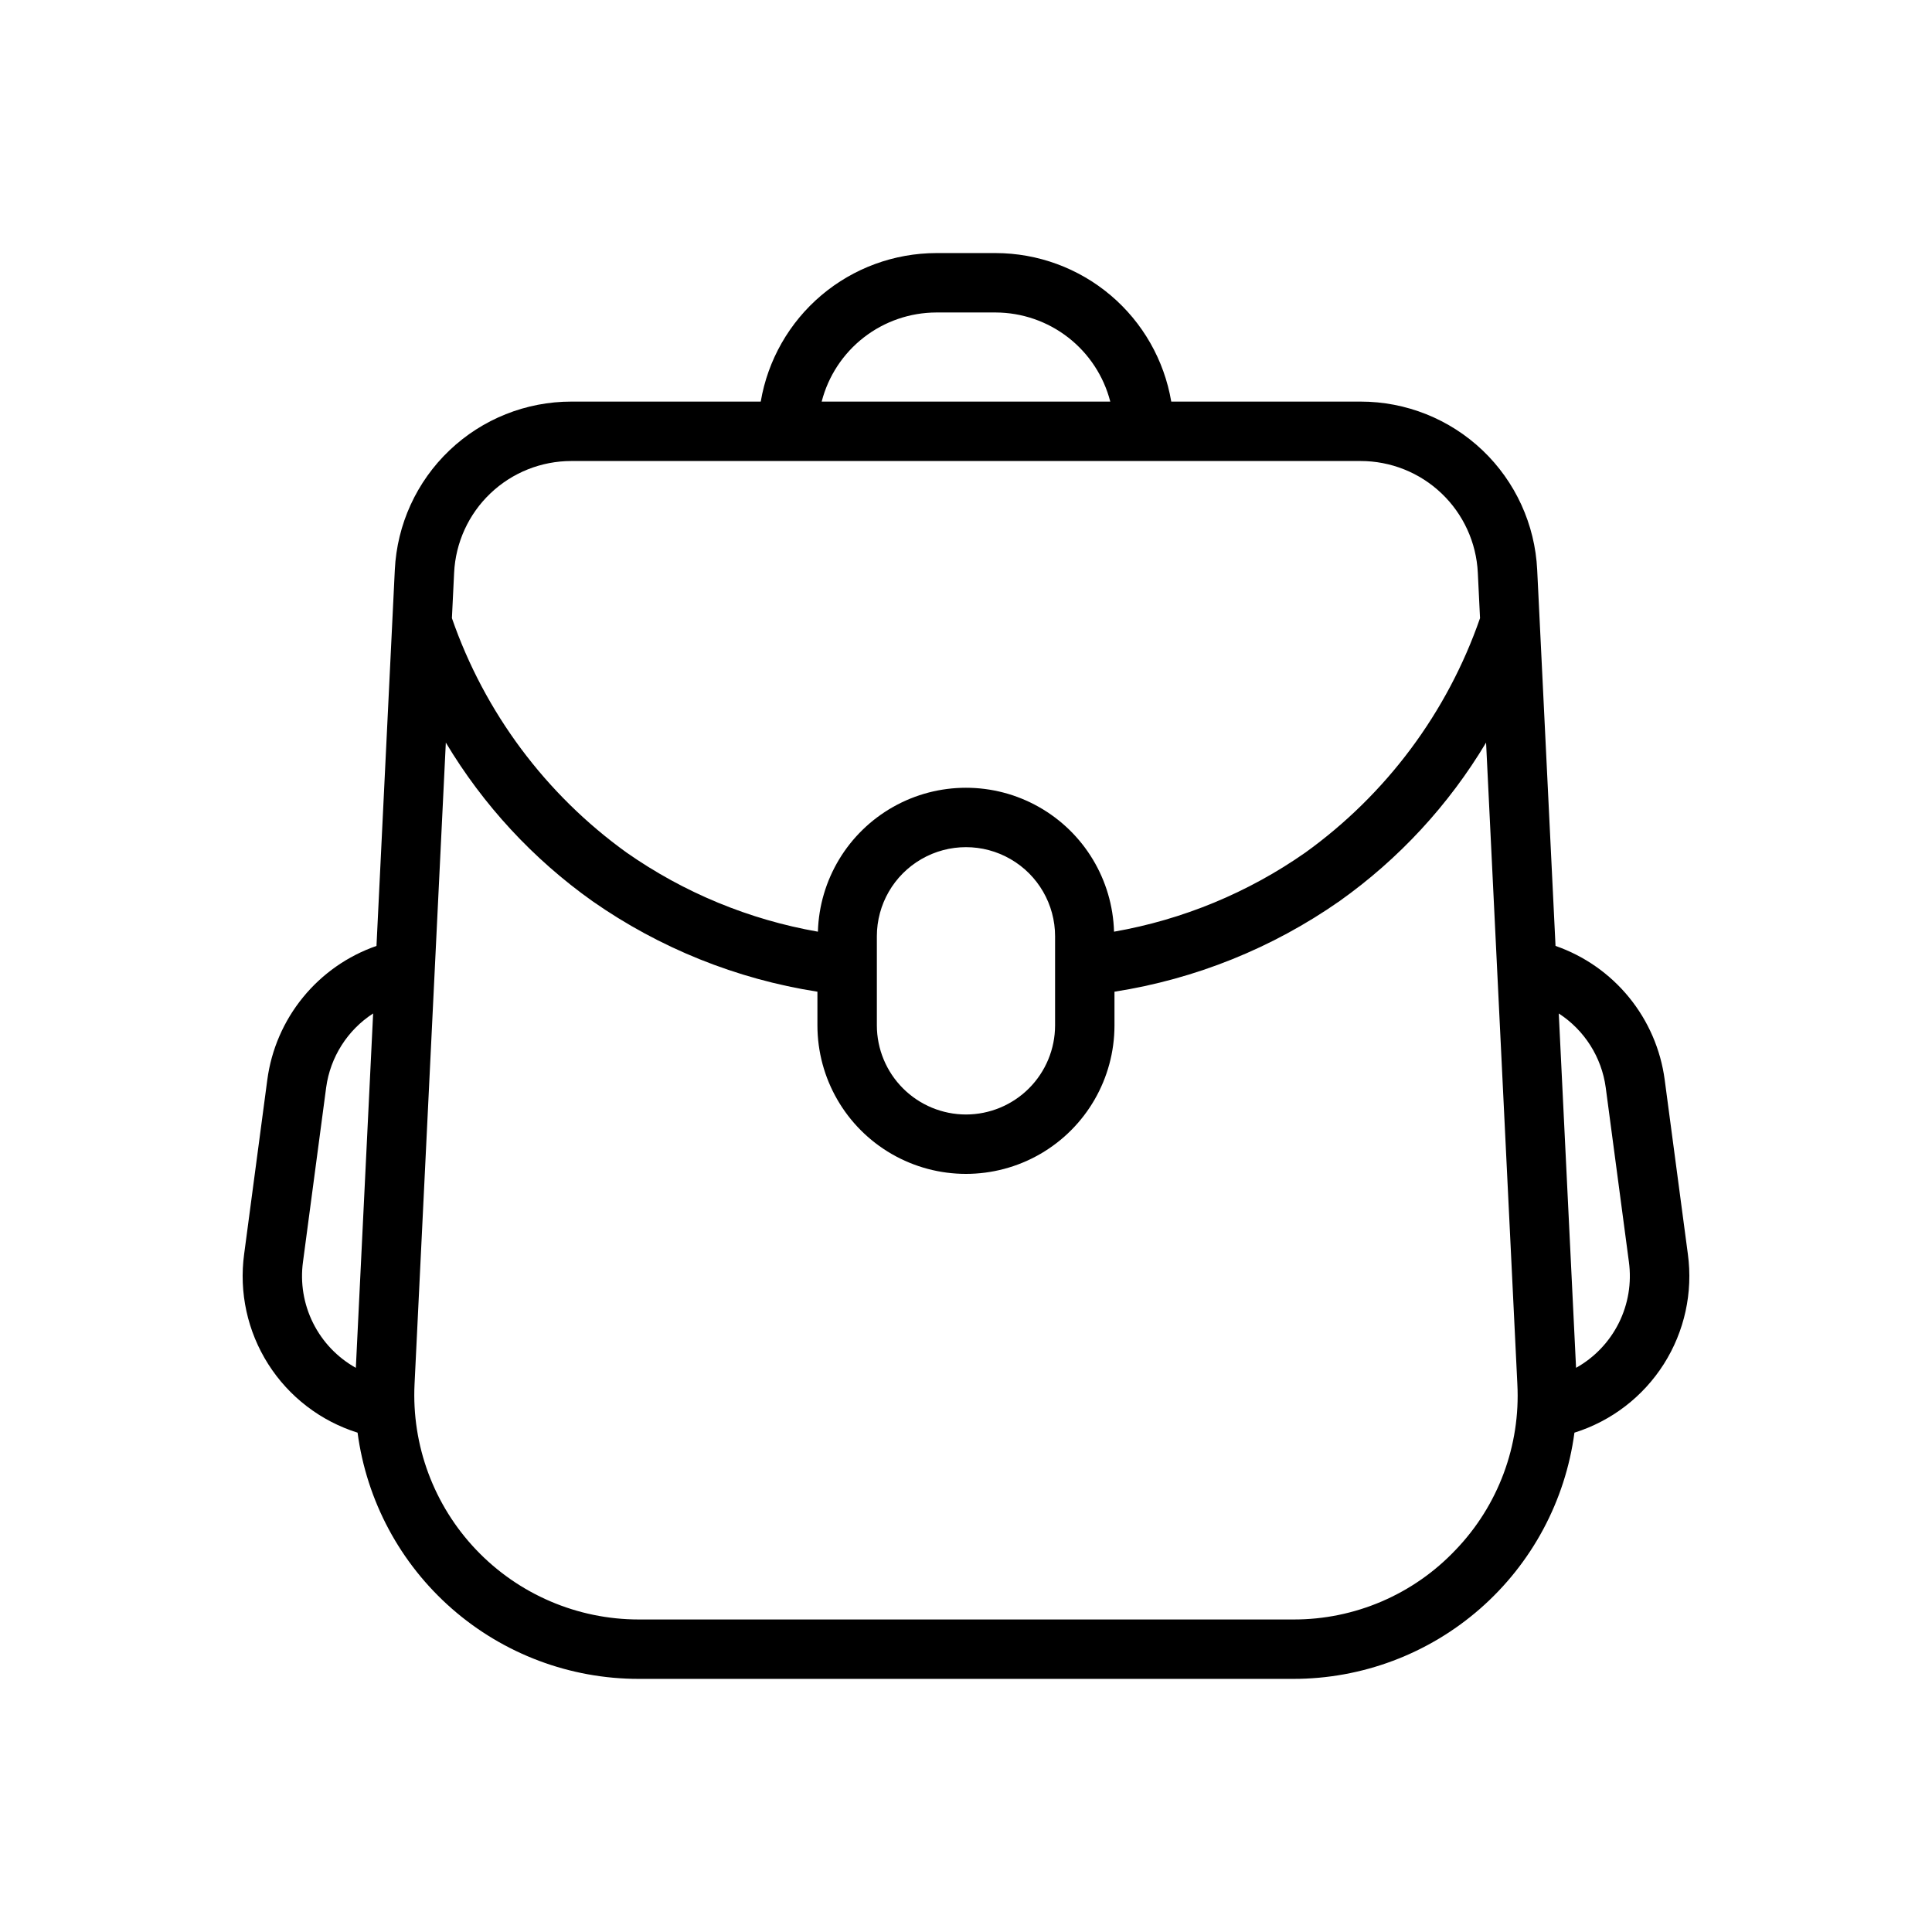 <?xml version="1.0" encoding="UTF-8"?>
<!-- Uploaded to: SVG Repo, www.svgrepo.com, Generator: SVG Repo Mixer Tools -->
<svg fill="#000000" width="800px" height="800px" version="1.1" viewBox="144 144 512 512" xmlns="http://www.w3.org/2000/svg">
 <path d="m591.3 476.34-6.141-46.207v-0.004c-1.07-8.008-4.34-15.559-9.449-21.82-5.106-6.258-11.848-10.98-19.48-13.633l-4.859-99.66c-0.578-12.027-5.762-23.367-14.48-31.672-8.719-8.301-20.301-12.93-32.34-12.918h-50.156c-1.867-10.996-7.559-20.977-16.074-28.18-8.512-7.199-19.297-11.16-30.449-11.18h-15.746c-11.148 0.02-21.938 3.981-30.449 11.18-8.516 7.203-14.207 17.184-16.074 28.18h-50.152c-12.039-0.012-23.621 4.617-32.34 12.922-8.719 8.301-13.906 19.645-14.48 31.672l-4.859 99.66h-0.004c-7.629 2.652-14.371 7.371-19.477 13.633-5.109 6.258-8.379 13.809-9.449 21.816l-6.141 46.207v0.004c-1.383 10.168 0.875 20.496 6.375 29.16 5.5 8.664 13.891 15.102 23.684 18.172 2.402 18.062 11.285 34.641 24.996 46.645 13.707 12.004 31.312 18.617 49.539 18.605h173.41c18.223 0.012 35.828-6.602 49.539-18.605 13.711-12.004 22.594-28.582 24.996-46.645 9.789-3.07 18.18-9.508 23.684-18.172 5.5-8.66 7.758-18.992 6.375-29.16zm-199.18-249.53h15.746c6.961 0.023 13.719 2.352 19.215 6.625 5.496 4.273 9.418 10.25 11.156 16.992h-76.484c1.734-6.742 5.656-12.719 11.152-16.992s12.254-6.602 19.215-6.625zm-96.676 39.363h209.1c7.996-0.008 15.688 3.062 21.477 8.578 5.793 5.516 9.234 13.051 9.617 21.035l0.586 12.027v0.004c-8.664 24.988-24.84 46.688-46.309 62.137-15.156 10.605-32.461 17.762-50.684 20.953-0.391-13.754-7.953-26.301-19.934-33.066-11.98-6.769-26.629-6.769-38.609 0-11.98 6.766-19.543 19.312-19.934 33.066-18.223-3.191-35.523-10.344-50.68-20.953-21.473-15.445-37.648-37.148-46.312-62.141l0.586-12.027c0.383-7.988 3.824-15.52 9.617-21.035 5.789-5.516 13.48-8.586 21.477-8.578zm104.55 173.18c-6.262-0.008-12.266-2.496-16.691-6.926-4.43-4.426-6.918-10.43-6.926-16.691v-23.617c0-8.438 4.5-16.23 11.809-20.449 7.305-4.219 16.309-4.219 23.613 0 7.309 4.219 11.809 12.012 11.809 20.449v23.617c-0.004 6.262-2.496 12.266-6.922 16.691-4.43 4.43-10.43 6.918-16.691 6.926zm-175.7 39.059 6.141-46.215v0.004c1.09-8.043 5.637-15.211 12.449-19.625l-4.582 93.914c-4.887-2.731-8.836-6.871-11.332-11.879-2.5-5.008-3.43-10.652-2.676-16.199zm305.48 76.305h-0.004c-11.191 11.84-26.785 18.523-43.078 18.461h-173.41c-16.285 0-31.855-6.672-43.086-18.465-11.227-11.789-17.133-27.668-16.336-43.934l8.289-169.98c9.895 16.539 23.117 30.84 38.832 42 17.789 12.449 38.191 20.66 59.645 24.012v8.922c0 14.062 7.504 27.055 19.684 34.086 12.176 7.031 27.18 7.031 39.359 0 12.176-7.031 19.68-20.023 19.68-34.086v-8.922c21.453-3.352 41.855-11.566 59.648-24.012 15.715-11.156 28.938-25.461 38.828-42l8.289 169.98c0.859 16.277-5.055 32.18-16.34 43.938zm31.898-48.227-4.582-93.914h-0.004c6.812 4.418 11.359 11.586 12.449 19.629l6.141 46.207c0.754 5.547-0.176 11.191-2.676 16.199-2.5 5.008-6.449 9.148-11.332 11.879z"/>
</svg>